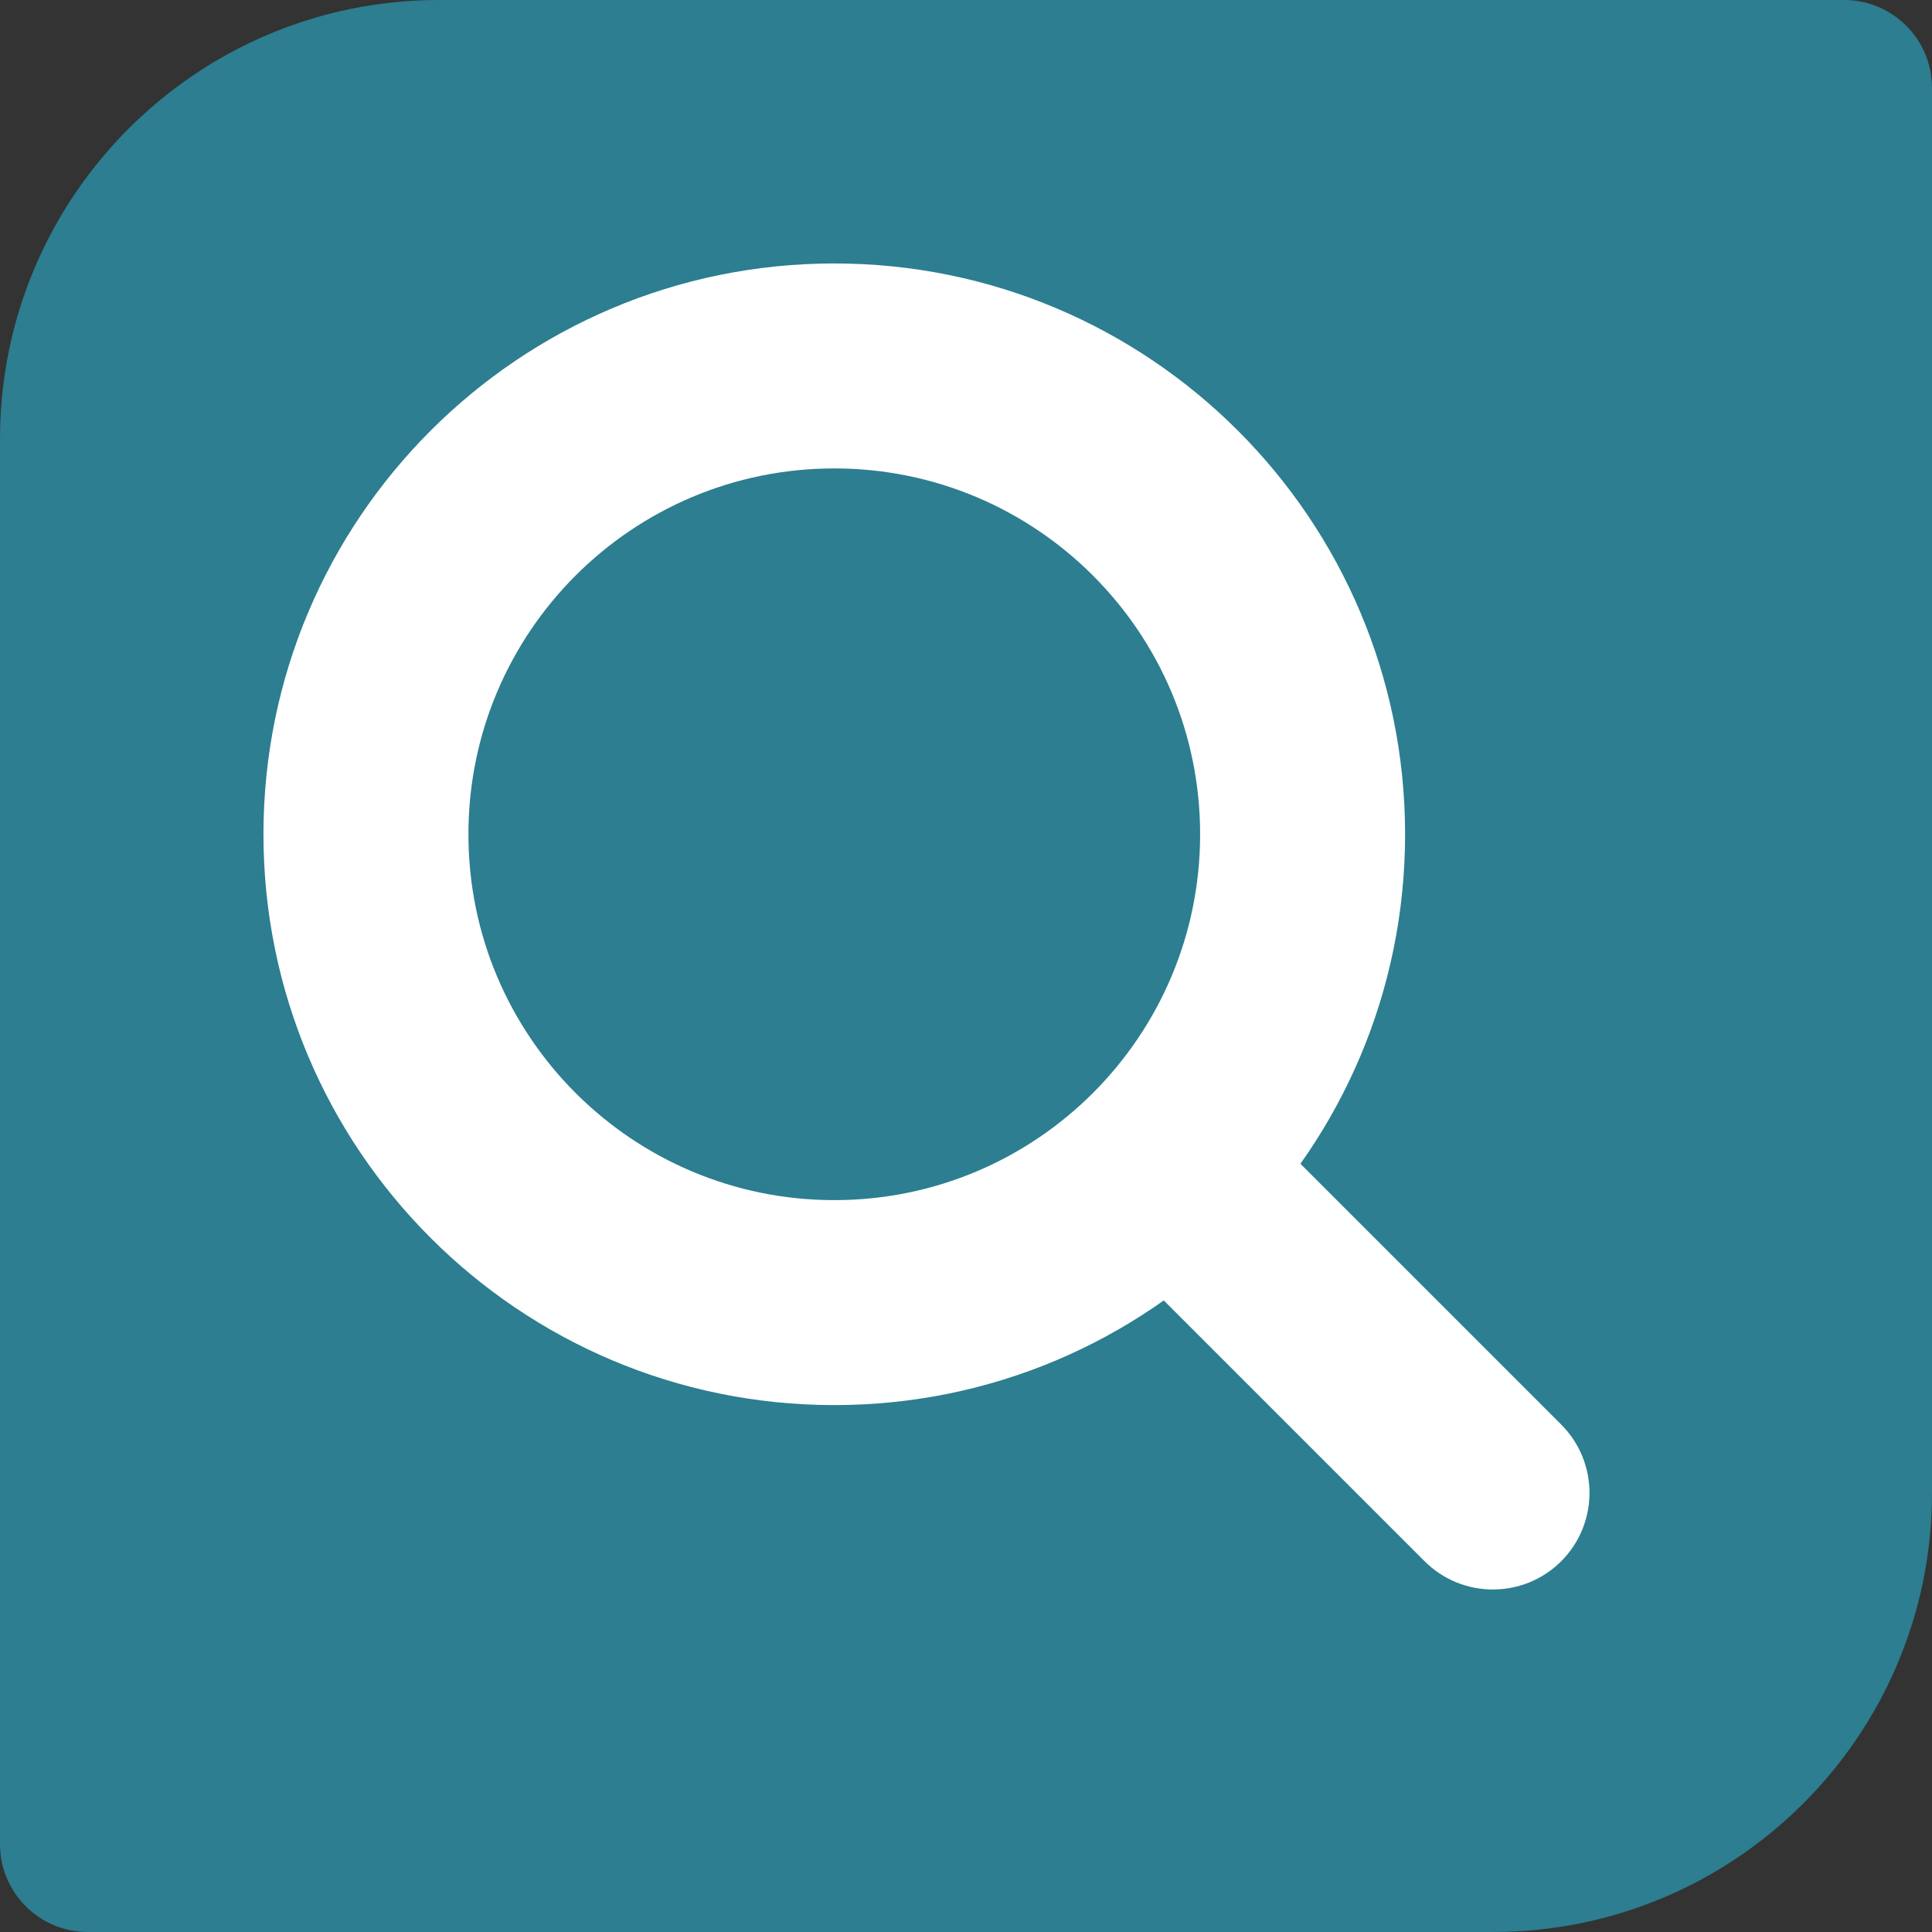 <?xml version="1.0" encoding="UTF-8"?>
<svg xmlns="http://www.w3.org/2000/svg" width="22" height="22" viewBox="0 0 22 22" fill="none">
  <rect x="0" y="0" width="22" height="22" fill="#333333" stroke="none"/>
  <path d="M0 5C0 2.239 2.239 0 5 0H21C21.552 0 22 0.448 22 1V17C22 19.761 19.761 22 17 22H1C0.448 22 0 21.552 0 21V5Z" fill="#2C7E90"></path>
  <path d="M16 9.5C16 13.09 13.09 16 9.5 16C5.91 16 3 13.09 3 9.5C3 5.91 5.91 3 9.5 3C13.09 3 16 5.91 16 9.5ZM5.334 9.5C5.334 11.801 7.199 13.666 9.5 13.666C11.801 13.666 13.666 11.801 13.666 9.5C13.666 7.199 11.801 5.334 9.5 5.334C7.199 5.334 5.334 7.199 5.334 9.5Z" fill="white"></path>
  <path d="M14.778 13.222L14 12.444L12.444 14L13.222 14.778L14.778 13.222ZM16.222 17.778C16.652 18.207 17.348 18.207 17.778 17.778C18.207 17.348 18.207 16.652 17.778 16.222L16.222 17.778ZM13.222 14.778L16.222 17.778L17.778 16.222L14.778 13.222L13.222 14.778Z" fill="white"></path>
</svg>
